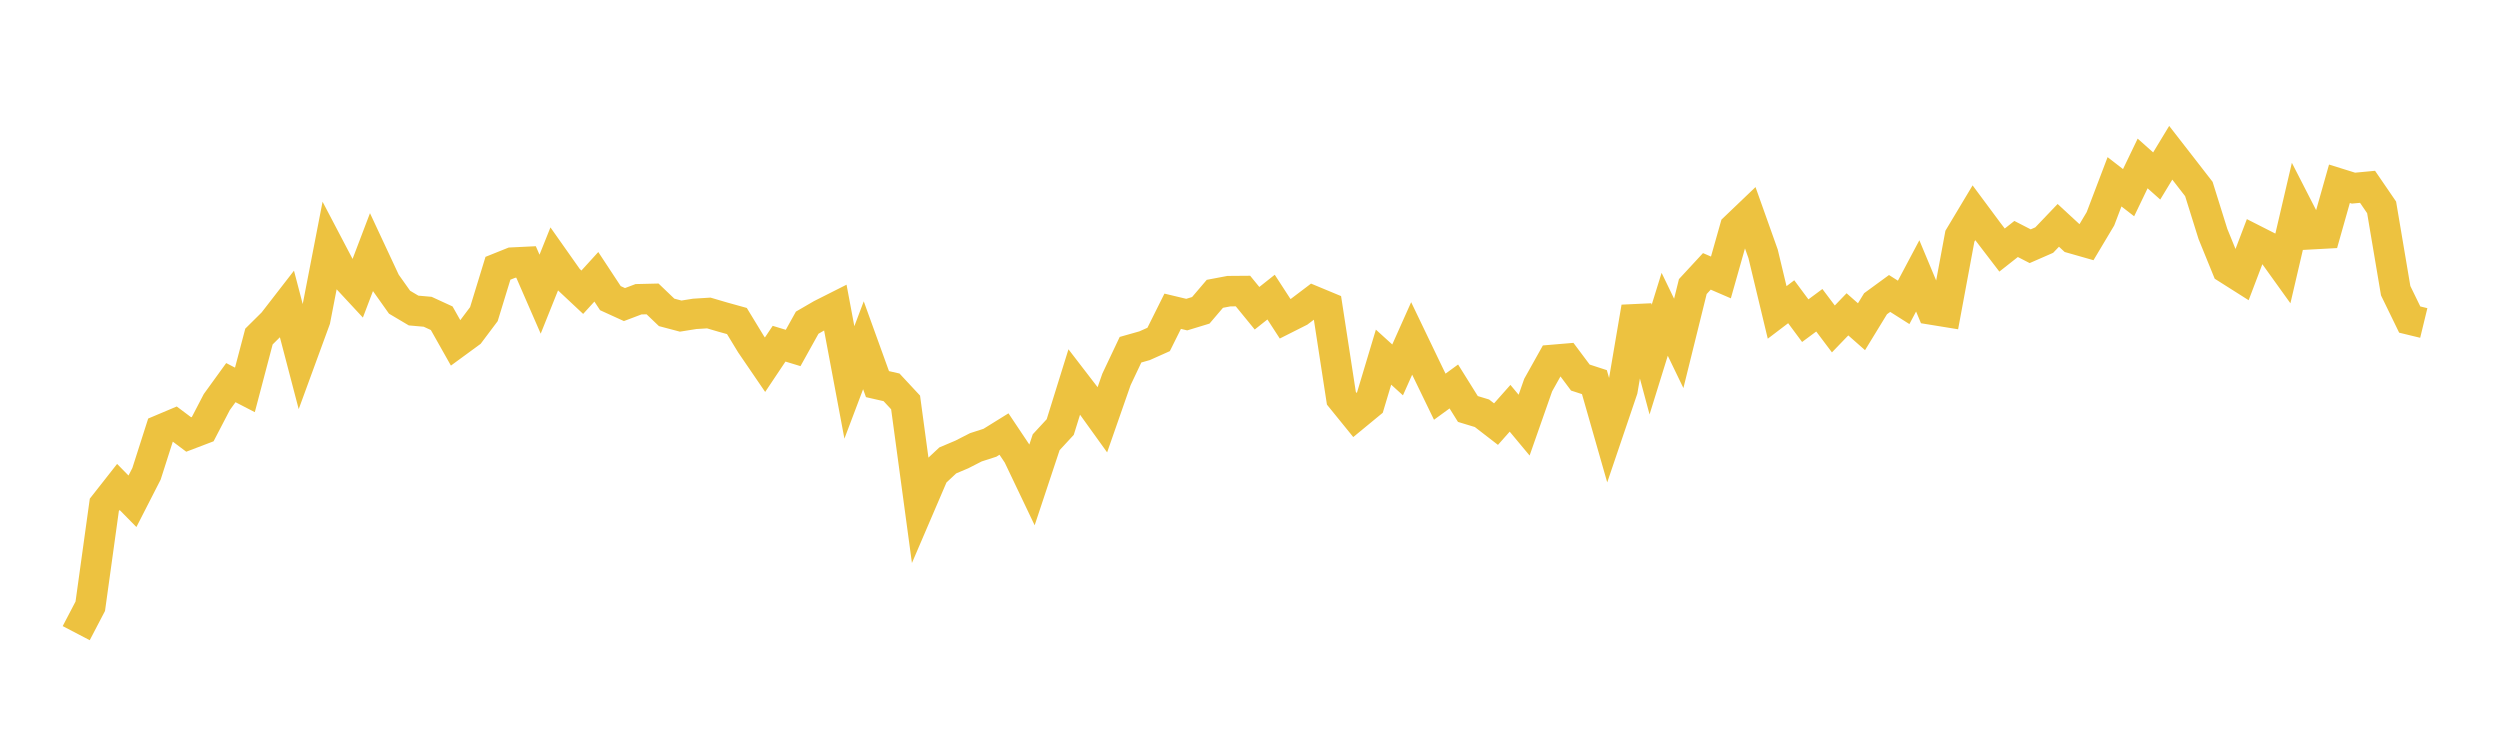 <svg width="164" height="48" xmlns="http://www.w3.org/2000/svg" xmlns:xlink="http://www.w3.org/1999/xlink"><path fill="none" stroke="rgb(237,194,64)" stroke-width="2" d="M5,41.535L5.922,39.77L6.844,33.118L7.766,31.945L8.689,32.884L9.611,31.082L10.533,28.199L11.455,27.81L12.377,28.502L13.299,28.15L14.222,26.375L15.144,25.101L16.066,25.577L16.988,22.077L17.91,21.164L18.832,19.974L19.754,23.497L20.677,20.977L21.599,16.222L22.521,17.98L23.443,18.973L24.365,16.549L25.287,18.523L26.21,19.824L27.132,20.371L28.054,20.452L28.976,20.876L29.898,22.511L30.82,21.836L31.743,20.607L32.665,17.599L33.587,17.229L34.509,17.184L35.431,19.298L36.353,16.998L37.275,18.306L38.198,19.17L39.12,18.158L40.042,19.559L40.964,19.98L41.886,19.631L42.808,19.609L43.731,20.492L44.653,20.736L45.575,20.589L46.497,20.532L47.419,20.803L48.341,21.059L49.263,22.575L50.186,23.926L51.108,22.547L52.03,22.827L52.952,21.168L53.874,20.633L54.796,20.168L55.719,25.088L56.641,22.65L57.563,25.199L58.485,25.409L59.407,26.4L60.329,33.216L61.251,31.066L62.174,30.203L63.096,29.813L64.018,29.342L64.94,29.045L65.862,28.473L66.784,29.852L67.707,31.787L68.629,29.011L69.551,28.014L70.473,25.051L71.395,26.25L72.317,27.532L73.24,24.889L74.162,22.941L75.084,22.68L76.006,22.268L76.928,20.418L77.85,20.638L78.772,20.357L79.695,19.274L80.617,19.1L81.539,19.093L82.461,20.221L83.383,19.49L84.305,20.911L85.228,20.446L86.15,19.748L87.072,20.131L87.994,26.123L88.916,27.259L89.838,26.5L90.76,23.429L91.683,24.266L92.605,22.201L93.527,24.121L94.449,26.024L95.371,25.352L96.293,26.83L97.216,27.11L98.138,27.822L99.06,26.783L99.982,27.889L100.904,25.262L101.826,23.613L102.749,23.535L103.671,24.768L104.593,25.068L105.515,28.292L106.437,25.574L107.359,20.152L108.281,23.59L109.204,20.617L110.126,22.526L111.048,18.799L111.97,17.802L112.892,18.2L113.814,14.943L114.737,14.061L115.659,16.651L116.581,20.495L117.503,19.794L118.425,21.036L119.347,20.353L120.269,21.578L121.192,20.62L122.114,21.433L123.036,19.925L123.958,19.251L124.88,19.836L125.802,18.098L126.725,20.307L127.647,20.457L128.569,15.497L129.491,13.958L130.413,15.2L131.335,16.404L132.257,15.677L133.18,16.152L134.102,15.749L135.024,14.783L135.946,15.634L136.868,15.897L137.79,14.352L138.713,11.926L139.635,12.64L140.557,10.723L141.479,11.544L142.401,10.022L143.323,11.208L144.246,12.399L145.168,15.347L146.09,17.61L147.012,18.194L147.934,15.77L148.856,16.238L149.778,17.522L150.701,13.564L151.623,15.364L152.545,15.314L153.467,12.055L154.389,12.342L155.311,12.255L156.234,13.604L157.156,19.069L158.078,20.963L159,21.187"></path></svg>